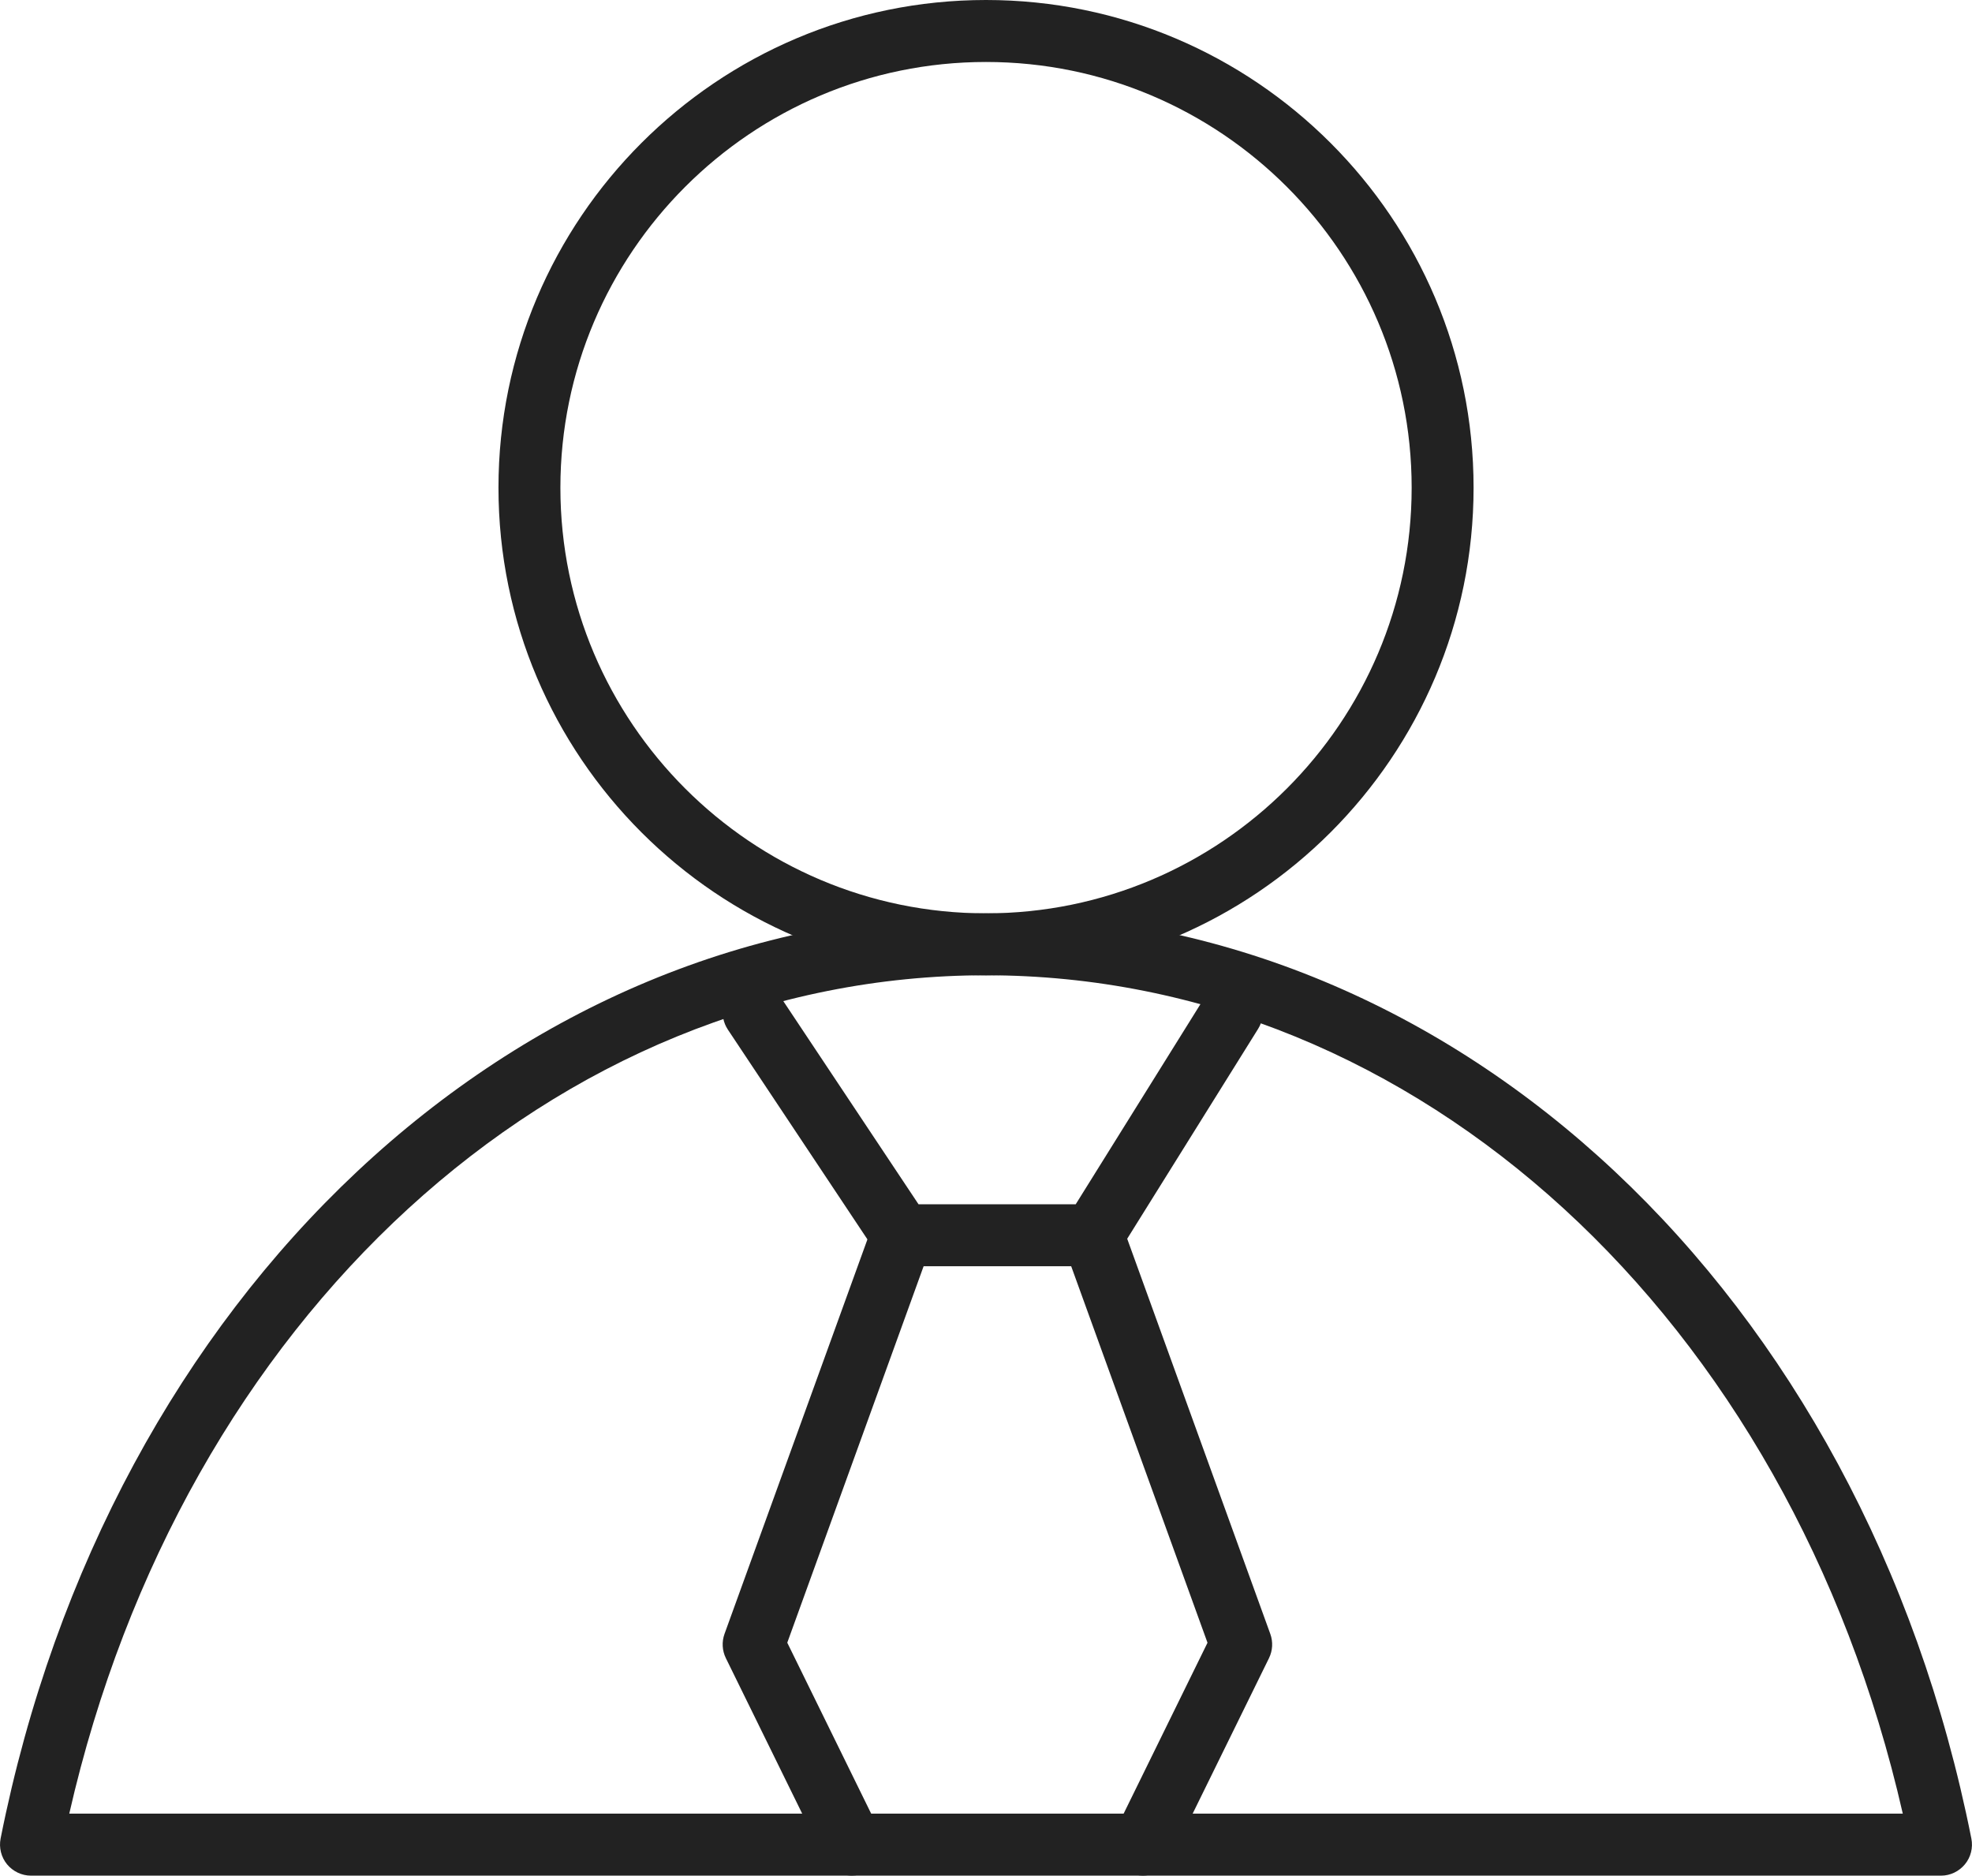 <?xml version="1.0" encoding="utf-8"?>
<!-- Generator: Adobe Illustrator 16.0.0, SVG Export Plug-In . SVG Version: 6.00 Build 0)  -->
<!DOCTYPE svg PUBLIC "-//W3C//DTD SVG 1.1//EN" "http://www.w3.org/Graphics/SVG/1.1/DTD/svg11.dtd">
<svg version="1.1" id="레이어_1" xmlns="http://www.w3.org/2000/svg" xmlns:xlink="http://www.w3.org/1999/xlink" x="0px"
	 y="0px" width="40px" height="38.04px" viewBox="0 0 40 38.04" enable-background="new 0 0 40 38.04" xml:space="preserve">
<g>
	<defs>
		<rect id="SVGID_1_" y="0" width="40" height="38.039"/>
	</defs>
	<clipPath id="SVGID_2_">
		<use xlink:href="#SVGID_1_"  overflow="visible"/>
	</clipPath>
	<path clip-path="url(#SVGID_2_)" fill="#222222" d="M20,19.781c-5.453,0-9.889-4.437-9.889-9.89C10.111,4.437,14.547,0,20,0
		c5.453,0,9.89,4.437,9.89,9.891C29.89,15.344,25.453,19.781,20,19.781 M20,1.257c-4.76,0-8.633,3.873-8.633,8.634
		c0,4.761,3.873,8.633,8.633,8.633c4.761,0,8.634-3.872,8.634-8.633C28.634,5.13,24.761,1.257,20,1.257"/>
	<path clip-path="url(#SVGID_2_)" fill="#222222" d="M39.372,38.041H0.629c-0.188,0-0.367-0.086-0.486-0.23
		c-0.119-0.145-0.167-0.337-0.131-0.522C2.209,26.24,10.429,18.524,20.001,18.524c9.57,0,17.79,7.716,19.986,18.764
		c0.037,0.186-0.011,0.378-0.13,0.522C39.737,37.955,39.56,38.041,39.372,38.041 M1.405,36.783h37.191
		c-2.291-10.05-9.847-17.003-18.595-17.003C11.251,19.78,3.696,26.733,1.405,36.783"/>
	<path clip-path="url(#SVGID_2_)" fill="#222222" d="M22.168,25.681h-3.874c-0.21,0-0.406-0.105-0.523-0.28l-3.007-4.519
		c-0.192-0.289-0.113-0.68,0.175-0.871c0.29-0.192,0.679-0.114,0.871,0.175l2.821,4.238h3.189l2.633-4.224
		c0.184-0.294,0.572-0.384,0.866-0.2s0.384,0.571,0.201,0.866l-2.819,4.519C22.586,25.569,22.385,25.681,22.168,25.681"/>
	<path clip-path="url(#SVGID_2_)" fill="#222222" d="M17.28,38.04c-0.232,0-0.456-0.129-0.564-0.352l-1.993-4.059
		c-0.075-0.153-0.085-0.33-0.027-0.491l3.007-8.3c0.119-0.326,0.479-0.493,0.805-0.377c0.326,0.119,0.495,0.479,0.377,0.805
		l-2.916,8.05l1.874,3.818c0.153,0.312,0.025,0.688-0.287,0.841C17.467,38.018,17.374,38.04,17.28,38.04"/>
	<path clip-path="url(#SVGID_2_)" fill="#222222" d="M23.182,38.04c-0.093,0-0.188-0.021-0.276-0.064
		c-0.312-0.152-0.439-0.529-0.287-0.841l1.874-3.818l-2.915-8.05c-0.117-0.325,0.052-0.686,0.377-0.805
		c0.325-0.116,0.687,0.051,0.806,0.377l3.006,8.3c0.058,0.161,0.048,0.338-0.027,0.491l-1.993,4.059
		C23.638,37.911,23.413,38.04,23.182,38.04"/>
</g>
</svg>
